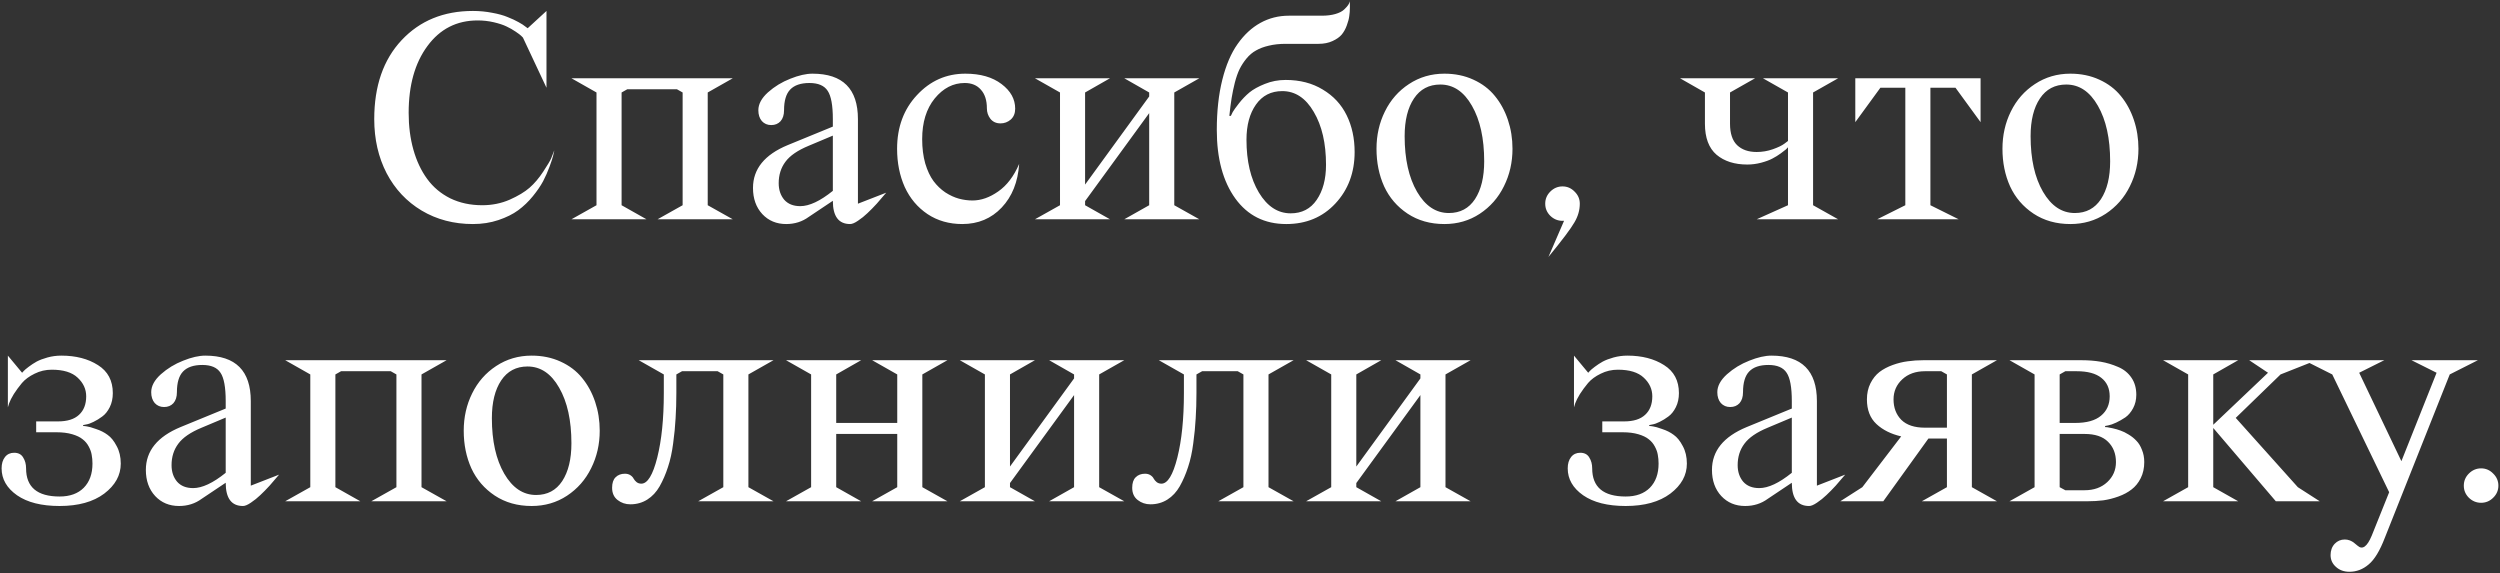 <?xml version="1.0" encoding="UTF-8"?> <svg xmlns="http://www.w3.org/2000/svg" width="798" height="183" viewBox="0 0 798 183" fill="none"><rect x="0" y="0" width="798" height="183" fill="#333333" stroke="none"/><path d="M174.438 3.496V28.008L166.918 11.992C166.788 11.829 166.592 11.634 166.332 11.406C166.072 11.146 165.486 10.706 164.574 10.088C163.663 9.469 162.686 8.916 161.645 8.428C160.635 7.939 159.301 7.5 157.641 7.109C155.98 6.719 154.255 6.523 152.465 6.523C145.792 6.523 140.453 9.242 136.449 14.678C132.445 20.081 130.443 27.194 130.443 36.016C130.443 40.28 130.948 44.203 131.957 47.783C132.966 51.364 134.431 54.473 136.352 57.109C138.272 59.746 140.73 61.813 143.725 63.31C146.752 64.775 150.154 65.508 153.93 65.508C157.055 65.508 159.968 64.922 162.67 63.75C165.372 62.546 167.488 61.276 169.018 59.941C170.58 58.574 172.045 56.849 173.412 54.766C174.779 52.682 175.609 51.299 175.902 50.615C176.195 49.932 176.521 49.102 176.879 48.125L176.928 48.076C176.863 48.499 176.732 49.069 176.537 49.785C176.374 50.469 176 51.608 175.414 53.203C174.828 54.798 174.145 56.344 173.363 57.842C172.582 59.307 171.492 60.902 170.092 62.627C168.692 64.352 167.13 65.85 165.404 67.119C163.712 68.356 161.612 69.398 159.105 70.244C156.599 71.091 153.881 71.514 150.951 71.514C144.864 71.514 139.411 70.081 134.594 67.217C129.809 64.352 126.081 60.381 123.412 55.303C120.775 50.192 119.457 44.43 119.457 38.018C119.457 27.438 122.37 19.04 128.197 12.822C134.024 6.605 141.609 3.496 150.951 3.496C153.067 3.496 155.118 3.691 157.104 4.082C159.089 4.44 160.733 4.896 162.035 5.449C163.37 5.97 164.525 6.507 165.502 7.061C166.511 7.614 167.243 8.086 167.699 8.477L168.432 9.014L174.438 3.496ZM198.412 29.521V65.508L206.371 70H182.396L190.404 65.508V29.521L182.396 24.98H233.91L225.902 29.521V65.508L233.91 70H209.887L217.895 65.508V29.521L216.088 28.496H200.219L198.412 29.521ZM251.439 46.318L265.844 40.41V38.018C265.844 33.623 265.29 30.612 264.184 28.984C263.109 27.324 261.173 26.494 258.373 26.494C255.606 26.494 253.555 27.194 252.221 28.594C250.919 29.961 250.268 32.158 250.268 35.185C250.268 36.683 249.893 37.855 249.145 38.701C248.396 39.515 247.403 39.922 246.166 39.922C244.962 39.922 243.969 39.499 243.188 38.652C242.439 37.773 242.064 36.618 242.064 35.185C242.064 33.232 243.09 31.328 245.141 29.473C247.224 27.617 249.6 26.169 252.27 25.127C254.939 24.053 257.299 23.516 259.35 23.516C269.018 23.516 273.852 28.35 273.852 38.018V65.019L282.885 61.504C282.657 61.764 282.348 62.122 281.957 62.578C281.599 63.034 280.899 63.848 279.857 65.019C278.816 66.159 277.823 67.168 276.879 68.047C275.967 68.926 274.975 69.723 273.9 70.439C272.859 71.156 272.012 71.514 271.361 71.514C267.683 71.514 265.844 69.04 265.844 64.092L258.178 69.219C256.094 70.749 253.686 71.514 250.951 71.514C247.859 71.514 245.32 70.456 243.334 68.34C241.348 66.191 240.355 63.408 240.355 59.99C240.355 53.935 244.05 49.378 251.439 46.318ZM265.844 60.918V43.291L258.178 46.514C254.63 47.978 252.139 49.688 250.707 51.641C249.275 53.561 248.559 55.84 248.559 58.477C248.559 60.592 249.145 62.35 250.316 63.75C251.521 65.117 253.23 65.801 255.443 65.801C258.34 65.801 261.807 64.173 265.844 60.918ZM325.316 52.324C324.926 58.086 323.07 62.725 319.75 66.24C316.43 69.756 312.23 71.514 307.152 71.514C302.953 71.514 299.258 70.456 296.068 68.34C292.878 66.191 290.453 63.31 288.793 59.697C287.165 56.051 286.352 51.982 286.352 47.49C286.352 40.589 288.467 34.876 292.699 30.352C296.931 25.794 302.074 23.516 308.129 23.516C312.947 23.516 316.804 24.622 319.701 26.836C322.598 29.017 324.047 31.637 324.047 34.697C324.047 36.162 323.575 37.318 322.631 38.164C321.687 38.978 320.596 39.385 319.359 39.385C317.992 39.385 316.918 38.897 316.137 37.92C315.388 36.943 315.014 35.837 315.014 34.6C315.014 32.028 314.379 30.042 313.109 28.643C311.872 27.21 310.147 26.494 307.934 26.494C304.255 26.494 301.065 28.138 298.363 31.426C295.694 34.714 294.359 39.043 294.359 44.414C294.359 47.279 294.685 49.867 295.336 52.178C296.02 54.456 296.898 56.328 297.973 57.793C299.047 59.225 300.3 60.43 301.732 61.406C303.197 62.35 304.646 63.018 306.078 63.408C307.51 63.799 308.959 63.994 310.424 63.994C313.158 63.994 315.893 63.034 318.627 61.113C321.394 59.193 323.624 56.263 325.316 52.324ZM358.861 70L366.82 65.508V36.113L346.361 64.189V65.508L354.32 70H330.346L338.354 65.508V29.521L330.346 24.98H354.32L346.361 29.521V58.916L366.82 30.791V29.521L358.861 24.98H382.836L374.828 29.521V65.508L382.836 70H358.861ZM392.406 36.992H392.895C393.025 36.667 393.22 36.26 393.48 35.772C393.773 35.251 394.424 34.339 395.434 33.037C396.475 31.703 397.598 30.531 398.803 29.521C400.04 28.512 401.684 27.601 403.734 26.787C405.818 25.941 408.031 25.518 410.375 25.518C414.932 25.518 418.887 26.543 422.24 28.594C425.626 30.612 428.165 33.346 429.857 36.797C431.55 40.247 432.396 44.154 432.396 48.516C432.396 55.091 430.346 60.576 426.244 64.971C422.175 69.333 416.951 71.514 410.57 71.514C403.669 71.514 398.249 68.796 394.311 63.359C390.372 57.891 388.402 50.599 388.402 41.484C388.402 35.495 388.988 30.156 390.16 25.469C391.332 20.781 392.96 16.973 395.043 14.043C397.126 11.081 399.551 8.835 402.318 7.305C405.085 5.775 408.113 5.01 411.4 5.01H421.898C423.559 5.01 425.007 4.831 426.244 4.473C427.481 4.115 428.409 3.643 429.027 3.057C429.646 2.471 430.085 1.982 430.346 1.592C430.606 1.201 430.785 0.811 430.883 0.42V2.52C430.883 3.398 430.818 4.261 430.688 5.107C430.59 5.954 430.329 6.947 429.906 8.086C429.516 9.193 428.979 10.169 428.295 11.016C427.611 11.829 426.618 12.529 425.316 13.115C424.047 13.701 422.566 13.994 420.873 13.994H410.375C408.389 13.994 406.599 14.19 405.004 14.58C403.441 14.938 402.09 15.443 400.951 16.094C399.812 16.712 398.786 17.575 397.875 18.682C396.996 19.756 396.264 20.879 395.678 22.051C395.124 23.19 394.62 24.622 394.164 26.348C393.741 28.04 393.399 29.684 393.139 31.279C392.878 32.874 392.634 34.779 392.406 36.992ZM409.301 29.082C405.72 29.082 402.921 30.514 400.902 33.379C398.884 36.243 397.875 39.987 397.875 44.609C397.875 51.413 399.193 57.028 401.83 61.455C404.499 65.882 407.885 68.096 411.986 68.096C415.567 68.096 418.334 66.663 420.287 63.799C422.273 60.902 423.266 57.175 423.266 52.617C423.266 45.749 421.964 40.117 419.359 35.723C416.788 31.296 413.435 29.082 409.301 29.082ZM459.74 26.982C456.127 26.982 453.327 28.463 451.342 31.426C449.356 34.388 448.363 38.408 448.363 43.486C448.363 50.745 449.682 56.654 452.318 61.211C454.955 65.736 458.34 67.998 462.475 67.998C466.088 67.998 468.871 66.517 470.824 63.555C472.777 60.56 473.754 56.54 473.754 51.494C473.754 44.203 472.452 38.294 469.848 33.77C467.276 29.245 463.907 26.982 459.74 26.982ZM439.379 47.49C439.379 43.161 440.274 39.19 442.064 35.576C443.855 31.93 446.41 29.017 449.73 26.836C453.083 24.622 456.859 23.516 461.059 23.516C464.444 23.516 467.52 24.15 470.287 25.42C473.087 26.689 475.382 28.431 477.172 30.645C478.962 32.825 480.346 35.365 481.322 38.262C482.299 41.159 482.787 44.235 482.787 47.49C482.787 51.82 481.876 55.807 480.053 59.453C478.262 63.099 475.691 66.029 472.338 68.242C469.018 70.423 465.258 71.514 461.059 71.514C456.566 71.514 452.644 70.407 449.291 68.193C445.971 65.98 443.48 63.083 441.82 59.502C440.193 55.889 439.379 51.885 439.379 47.49ZM494.848 68.877C493.773 67.803 493.236 66.517 493.236 65.019C493.236 63.522 493.773 62.236 494.848 61.162C495.954 60.055 497.257 59.502 498.754 59.502C500.251 59.502 501.537 60.055 502.611 61.162C503.718 62.236 504.271 63.522 504.271 65.019C504.271 67.07 503.702 69.056 502.562 70.977C501.456 72.93 498.689 76.608 494.262 82.012L499.242 70.488H498.754C497.257 70.488 495.954 69.951 494.848 68.877ZM570.727 65.508V47.002C570.596 47.165 570.401 47.376 570.141 47.637C569.88 47.865 569.311 48.304 568.432 48.955C567.585 49.574 566.69 50.127 565.746 50.615C564.835 51.103 563.646 51.543 562.182 51.934C560.717 52.324 559.236 52.52 557.738 52.52C553.669 52.52 550.398 51.478 547.924 49.395C545.45 47.279 544.213 43.975 544.213 39.482V29.521L536.254 24.98H560.229L552.221 29.521V39.482C552.221 42.575 552.969 44.853 554.467 46.318C555.997 47.783 558.08 48.516 560.717 48.516C562.507 48.516 564.232 48.223 565.893 47.637C567.553 47.051 568.773 46.465 569.555 45.879L570.727 45V29.521L562.719 24.98H586.742L578.734 29.521V65.508L586.742 70H560.717L570.727 65.508ZM599.193 70L608.178 65.508V28.008H600.219L592.211 38.994V24.98H632.201V38.994L624.193 28.008H616.186V65.508L625.219 70H599.193ZM659.545 26.982C655.932 26.982 653.132 28.463 651.146 31.426C649.161 34.388 648.168 38.408 648.168 43.486C648.168 50.745 649.486 56.654 652.123 61.211C654.76 65.736 658.145 67.998 662.279 67.998C665.893 67.998 668.676 66.517 670.629 63.555C672.582 60.56 673.559 56.54 673.559 51.494C673.559 44.203 672.257 38.294 669.652 33.77C667.081 29.245 663.712 26.982 659.545 26.982ZM639.184 47.49C639.184 43.161 640.079 39.19 641.869 35.576C643.66 31.93 646.215 29.017 649.535 26.836C652.888 24.622 656.664 23.516 660.863 23.516C664.249 23.516 667.325 24.15 670.092 25.42C672.891 26.689 675.186 28.431 676.977 30.645C678.767 32.825 680.15 35.365 681.127 38.262C682.104 41.159 682.592 44.235 682.592 47.49C682.592 51.82 681.68 55.807 679.857 59.453C678.067 63.099 675.495 66.029 672.143 68.242C668.822 70.423 665.062 71.514 660.863 71.514C656.371 71.514 652.449 70.407 649.096 68.193C645.775 65.98 643.285 63.083 641.625 59.502C639.997 55.889 639.184 51.885 639.184 47.49ZM19.018 158.486C22.305 158.486 24.877 157.559 26.732 155.703C28.588 153.815 29.516 151.243 29.516 147.988C29.516 146.979 29.434 146.051 29.271 145.205C29.141 144.359 28.832 143.48 28.344 142.568C27.855 141.624 27.204 140.843 26.391 140.225C25.609 139.574 24.503 139.036 23.07 138.613C21.638 138.19 19.962 137.979 18.041 137.979H11.547V134.512H18.529C21.491 134.512 23.721 133.812 25.219 132.412C26.749 131.012 27.514 129.043 27.514 126.504C27.514 124.225 26.602 122.24 24.779 120.547C22.989 118.854 20.238 118.008 16.527 118.008C14.574 118.008 12.751 118.431 11.059 119.277C9.366 120.091 8.015 121.084 7.006 122.256C6.029 123.428 5.167 124.6 4.418 125.771C3.702 126.943 3.197 127.936 2.904 128.75L2.514 130.02V113.516L7.055 118.984C7.185 118.822 7.364 118.626 7.592 118.398C7.82 118.138 8.34 117.699 9.154 117.08C9.968 116.462 10.815 115.908 11.693 115.42C12.605 114.932 13.76 114.492 15.16 114.102C16.592 113.711 18.057 113.516 19.555 113.516C24.21 113.516 28.116 114.525 31.273 116.543C34.431 118.529 36.01 121.507 36.01 125.479C36.01 127.171 35.684 128.669 35.033 129.971C34.382 131.273 33.585 132.266 32.641 132.949C31.729 133.633 30.801 134.202 29.857 134.658C28.946 135.114 28.165 135.391 27.514 135.488L26.537 135.684V135.977C26.863 135.977 27.286 136.025 27.807 136.123C28.36 136.188 29.32 136.465 30.688 136.953C32.087 137.409 33.308 138.027 34.35 138.809C35.424 139.557 36.384 140.745 37.23 142.373C38.109 143.968 38.549 145.84 38.549 147.988C38.549 151.699 36.791 154.889 33.275 157.559C29.76 160.195 25.007 161.514 19.018 161.514C13.256 161.514 8.731 160.374 5.443 158.096C2.156 155.785 0.512 152.92 0.512 149.502C0.512 148.005 0.87 146.8 1.586 145.889C2.302 144.977 3.279 144.521 4.516 144.521C5.85 144.521 6.811 145.026 7.396 146.035C8.015 147.012 8.324 148.167 8.324 149.502C8.324 155.492 11.889 158.486 19.018 158.486ZM57.641 136.318L72.045 130.41V128.018C72.045 123.623 71.492 120.612 70.385 118.984C69.311 117.324 67.374 116.494 64.574 116.494C61.807 116.494 59.757 117.194 58.422 118.594C57.12 119.961 56.469 122.158 56.469 125.186C56.469 126.683 56.094 127.855 55.346 128.701C54.597 129.515 53.604 129.922 52.367 129.922C51.163 129.922 50.17 129.499 49.389 128.652C48.64 127.773 48.266 126.618 48.266 125.186C48.266 123.232 49.291 121.328 51.342 119.473C53.425 117.617 55.801 116.169 58.471 115.127C61.14 114.053 63.5 113.516 65.551 113.516C75.219 113.516 80.053 118.35 80.053 128.018V155.02L89.086 151.504C88.858 151.764 88.549 152.122 88.158 152.578C87.8 153.034 87.1 153.848 86.059 155.02C85.017 156.159 84.024 157.168 83.08 158.047C82.169 158.926 81.176 159.723 80.102 160.439C79.06 161.156 78.213 161.514 77.562 161.514C73.884 161.514 72.045 159.04 72.045 154.092L64.379 159.219C62.296 160.749 59.887 161.514 57.152 161.514C54.06 161.514 51.521 160.456 49.535 158.34C47.55 156.191 46.557 153.408 46.557 149.99C46.557 143.936 50.251 139.378 57.641 136.318ZM72.045 150.918V133.291L64.379 136.514C60.831 137.979 58.34 139.688 56.908 141.641C55.476 143.561 54.76 145.84 54.76 148.477C54.76 150.592 55.346 152.35 56.518 153.75C57.722 155.117 59.431 155.801 61.645 155.801C64.542 155.801 68.008 154.173 72.045 150.918ZM107.055 119.521V155.508L115.014 160H91.039L99.047 155.508V119.521L91.039 114.98H142.553L134.545 119.521V155.508L142.553 160H118.529L126.537 155.508V119.521L124.73 118.496H108.861L107.055 119.521ZM168.383 116.982C164.77 116.982 161.97 118.464 159.984 121.426C157.999 124.388 157.006 128.408 157.006 133.486C157.006 140.745 158.324 146.654 160.961 151.211C163.598 155.736 166.983 157.998 171.117 157.998C174.73 157.998 177.514 156.517 179.467 153.555C181.42 150.56 182.396 146.54 182.396 141.494C182.396 134.202 181.094 128.294 178.49 123.77C175.919 119.245 172.549 116.982 168.383 116.982ZM148.021 137.49C148.021 133.161 148.917 129.189 150.707 125.576C152.497 121.93 155.053 119.017 158.373 116.836C161.726 114.622 165.502 113.516 169.701 113.516C173.087 113.516 176.163 114.15 178.93 115.42C181.729 116.689 184.024 118.431 185.814 120.645C187.605 122.826 188.988 125.365 189.965 128.262C190.941 131.159 191.43 134.235 191.43 137.49C191.43 141.82 190.518 145.807 188.695 149.453C186.905 153.099 184.333 156.029 180.98 158.242C177.66 160.423 173.9 161.514 169.701 161.514C165.209 161.514 161.286 160.407 157.934 158.193C154.613 155.98 152.123 153.083 150.463 149.502C148.835 145.889 148.021 141.885 148.021 137.49ZM222.875 160L230.883 155.508V119.521L229.076 118.496H217.699L215.893 119.521V125.479C215.893 128.311 215.811 130.996 215.648 133.535C215.518 136.042 215.258 138.711 214.867 141.543C214.509 144.342 213.956 146.865 213.207 149.111C212.491 151.325 211.612 153.359 210.57 155.215C209.529 157.038 208.21 158.454 206.615 159.463C205.02 160.472 203.214 160.977 201.195 160.977C199.665 160.977 198.314 160.521 197.143 159.609C195.971 158.698 195.385 157.396 195.385 155.703C195.385 154.173 195.759 153.05 196.508 152.334C197.257 151.585 198.249 151.211 199.486 151.211C200.17 151.211 200.756 151.374 201.244 151.699C201.732 152.025 202.074 152.399 202.27 152.822C202.497 153.213 202.807 153.571 203.197 153.896C203.62 154.222 204.125 154.385 204.711 154.385C206.697 154.385 208.389 151.618 209.789 146.084C211.189 140.518 211.889 133.649 211.889 125.479V119.521L203.881 114.98H246.898L238.891 119.521V155.508L246.898 160H222.875ZM250.902 160L258.91 155.508V119.521L250.902 114.98H274.877L266.918 119.521V135H286.4V119.521L278.393 114.98H302.416L294.408 119.521V155.508L302.416 160H278.393L286.4 155.508V138.516H266.918V155.508L274.877 160H250.902ZM334.887 160L342.846 155.508V126.113L322.387 154.189V155.508L330.346 160H306.371L314.379 155.508V119.521L306.371 114.98H330.346L322.387 119.521V148.916L342.846 120.791V119.521L334.887 114.98H358.861L350.854 119.521V155.508L358.861 160H334.887ZM388.891 160L396.898 155.508V119.521L395.092 118.496H383.715L381.908 119.521V125.479C381.908 128.311 381.827 130.996 381.664 133.535C381.534 136.042 381.273 138.711 380.883 141.543C380.525 144.342 379.971 146.865 379.223 149.111C378.507 151.325 377.628 153.359 376.586 155.215C375.544 157.038 374.226 158.454 372.631 159.463C371.036 160.472 369.229 160.977 367.211 160.977C365.681 160.977 364.33 160.521 363.158 159.609C361.986 158.698 361.4 157.396 361.4 155.703C361.4 154.173 361.775 153.05 362.523 152.334C363.272 151.585 364.265 151.211 365.502 151.211C366.186 151.211 366.771 151.374 367.26 151.699C367.748 152.025 368.09 152.399 368.285 152.822C368.513 153.213 368.822 153.571 369.213 153.896C369.636 154.222 370.141 154.385 370.727 154.385C372.712 154.385 374.405 151.618 375.805 146.084C377.204 140.518 377.904 133.649 377.904 125.479V119.521L369.896 114.98H412.914L404.906 119.521V155.508L412.914 160H388.891ZM445.434 160L453.393 155.508V126.113L432.934 154.189V155.508L440.893 160H416.918L424.926 155.508V119.521L416.918 114.98H440.893L432.934 119.521V148.916L453.393 120.791V119.521L445.434 114.98H469.408L461.4 119.521V155.508L469.408 160H445.434ZM518.92 158.486C522.208 158.486 524.779 157.559 526.635 155.703C528.49 153.815 529.418 151.243 529.418 147.988C529.418 146.979 529.337 146.051 529.174 145.205C529.044 144.359 528.734 143.48 528.246 142.568C527.758 141.624 527.107 140.843 526.293 140.225C525.512 139.574 524.405 139.036 522.973 138.613C521.54 138.19 519.864 137.979 517.943 137.979H511.449V134.512H518.432C521.394 134.512 523.624 133.812 525.121 132.412C526.651 131.012 527.416 129.043 527.416 126.504C527.416 124.225 526.505 122.24 524.682 120.547C522.891 118.854 520.141 118.008 516.43 118.008C514.477 118.008 512.654 118.431 510.961 119.277C509.268 120.091 507.917 121.084 506.908 122.256C505.932 123.428 505.069 124.6 504.32 125.771C503.604 126.943 503.1 127.936 502.807 128.75L502.416 130.02V113.516L506.957 118.984C507.087 118.822 507.266 118.626 507.494 118.398C507.722 118.138 508.243 117.699 509.057 117.08C509.87 116.462 510.717 115.908 511.596 115.42C512.507 114.932 513.663 114.492 515.062 114.102C516.495 113.711 517.96 113.516 519.457 113.516C524.112 113.516 528.018 114.525 531.176 116.543C534.333 118.529 535.912 121.507 535.912 125.479C535.912 127.171 535.587 128.669 534.936 129.971C534.285 131.273 533.487 132.266 532.543 132.949C531.632 133.633 530.704 134.202 529.76 134.658C528.848 135.114 528.067 135.391 527.416 135.488L526.439 135.684V135.977C526.765 135.977 527.188 136.025 527.709 136.123C528.262 136.188 529.223 136.465 530.59 136.953C531.99 137.409 533.21 138.027 534.252 138.809C535.326 139.557 536.286 140.745 537.133 142.373C538.012 143.968 538.451 145.84 538.451 147.988C538.451 151.699 536.693 154.889 533.178 157.559C529.662 160.195 524.91 161.514 518.92 161.514C513.158 161.514 508.633 160.374 505.346 158.096C502.058 155.785 500.414 152.92 500.414 149.502C500.414 148.005 500.772 146.8 501.488 145.889C502.204 144.977 503.181 144.521 504.418 144.521C505.753 144.521 506.713 145.026 507.299 146.035C507.917 147.012 508.227 148.167 508.227 149.502C508.227 155.492 511.791 158.486 518.92 158.486ZM557.543 136.318L571.947 130.41V128.018C571.947 123.623 571.394 120.612 570.287 118.984C569.213 117.324 567.276 116.494 564.477 116.494C561.71 116.494 559.659 117.194 558.324 118.594C557.022 119.961 556.371 122.158 556.371 125.186C556.371 126.683 555.997 127.855 555.248 128.701C554.499 129.515 553.507 129.922 552.27 129.922C551.065 129.922 550.072 129.499 549.291 128.652C548.542 127.773 548.168 126.618 548.168 125.186C548.168 123.232 549.193 121.328 551.244 119.473C553.327 117.617 555.704 116.169 558.373 115.127C561.042 114.053 563.402 113.516 565.453 113.516C575.121 113.516 579.955 118.35 579.955 128.018V155.02L588.988 151.504C588.76 151.764 588.451 152.122 588.061 152.578C587.702 153.034 587.003 153.848 585.961 155.02C584.919 156.159 583.926 157.168 582.982 158.047C582.071 158.926 581.078 159.723 580.004 160.439C578.962 161.156 578.116 161.514 577.465 161.514C573.786 161.514 571.947 159.04 571.947 154.092L564.281 159.219C562.198 160.749 559.789 161.514 557.055 161.514C553.962 161.514 551.423 160.456 549.438 158.34C547.452 156.191 546.459 153.408 546.459 149.99C546.459 143.936 550.154 139.378 557.543 136.318ZM571.947 150.918V133.291L564.281 136.514C560.733 137.979 558.243 139.688 556.811 141.641C555.378 143.561 554.662 145.84 554.662 148.477C554.662 150.592 555.248 152.35 556.42 153.75C557.624 155.117 559.333 155.801 561.547 155.801C564.444 155.801 567.911 154.173 571.947 150.918ZM637.426 114.98L629.418 119.521V155.508L637.426 160H613.451L621.459 155.508V139.98H615.551L601.146 160H587.426L594.457 155.508L606.859 139.297C603.604 138.548 600.967 137.23 598.949 135.342C596.931 133.454 595.922 130.833 595.922 127.48C595.922 125.56 596.296 123.851 597.045 122.354C597.794 120.856 598.754 119.652 599.926 118.74C601.13 117.829 602.546 117.08 604.174 116.494C605.801 115.908 607.396 115.518 608.959 115.322C610.554 115.094 612.214 114.98 613.939 114.98H637.426ZM614.428 136.514H621.459V119.521L619.652 118.496H614.428C611.465 118.496 609.057 119.359 607.201 121.084C605.346 122.809 604.418 124.941 604.418 127.48C604.418 130.15 605.248 132.331 606.908 134.023C608.601 135.684 611.107 136.514 614.428 136.514ZM641.43 160L649.438 155.508V119.521L641.43 114.98H664.428C666.641 114.98 668.692 115.143 670.58 115.469C672.468 115.794 674.307 116.348 676.098 117.129C677.888 117.878 679.304 119.017 680.346 120.547C681.387 122.044 681.908 123.867 681.908 126.016C681.908 127.611 681.566 129.043 680.883 130.312C680.199 131.582 679.369 132.559 678.393 133.242C677.416 133.893 676.439 134.447 675.463 134.902C674.486 135.358 673.656 135.651 672.973 135.781L671.947 135.977V136.318C672.11 136.318 672.338 136.335 672.631 136.367C672.956 136.4 673.542 136.514 674.389 136.709C675.268 136.904 676.098 137.148 676.879 137.441C677.66 137.702 678.523 138.125 679.467 138.711C680.443 139.297 681.273 139.964 681.957 140.713C682.673 141.429 683.259 142.389 683.715 143.594C684.203 144.766 684.447 146.068 684.447 147.5C684.447 149.421 684.073 151.13 683.324 152.627C682.576 154.124 681.599 155.329 680.395 156.24C679.223 157.152 677.823 157.9 676.195 158.486C674.568 159.072 672.956 159.479 671.361 159.707C669.799 159.902 668.155 160 666.43 160H641.43ZM665.404 138.516H657.445V155.508L659.252 156.484H665.404C668.367 156.484 670.775 155.622 672.631 153.896C674.486 152.171 675.414 150.039 675.414 147.5C675.414 144.831 674.568 142.666 672.875 141.006C671.215 139.346 668.725 138.516 665.404 138.516ZM657.445 119.521V135H662.426C666.072 135 668.806 134.235 670.629 132.705C672.484 131.175 673.412 129.108 673.412 126.504C673.412 123.965 672.517 121.995 670.727 120.596C668.969 119.196 666.365 118.496 662.914 118.496H659.252L657.445 119.521ZM690.453 160L698.461 155.508V119.521L690.453 114.98H714.428L706.469 119.521V135.586L723.949 118.984L717.943 114.98H739.428L727.953 119.521L713.646 133.389L733.471 155.508L740.453 160H726.439L706.469 136.611V155.508L714.428 160H690.453ZM790.941 114.98L781.957 119.521L761.254 171.621C759.659 175.788 757.934 178.636 756.078 180.166C754.255 181.729 752.204 182.51 749.926 182.51C748.201 182.51 746.768 181.989 745.629 180.947C744.49 179.938 743.92 178.685 743.92 177.188C743.92 175.723 744.359 174.518 745.238 173.574C746.117 172.663 747.191 172.207 748.461 172.207C749.014 172.207 749.551 172.305 750.072 172.5C750.593 172.728 750.984 172.939 751.244 173.135C751.537 173.363 751.977 173.721 752.562 174.209C754.092 175.576 755.59 174.502 757.055 170.986L762.621 157.119L744.457 119.521L735.424 114.98H761.059L753.051 118.984L766.527 147.207L777.758 118.984L769.75 114.98H790.941ZM788.061 158.877C786.986 157.803 786.449 156.517 786.449 155.02C786.449 153.522 786.986 152.236 788.061 151.162C789.167 150.055 790.469 149.502 791.967 149.502C793.464 149.502 794.75 150.055 795.824 151.162C796.931 152.236 797.484 153.522 797.484 155.02C797.484 156.517 796.931 157.803 795.824 158.877C794.75 159.951 793.464 160.488 791.967 160.488C790.469 160.488 789.167 159.951 788.061 158.877Z" fill="white"></path></svg> 